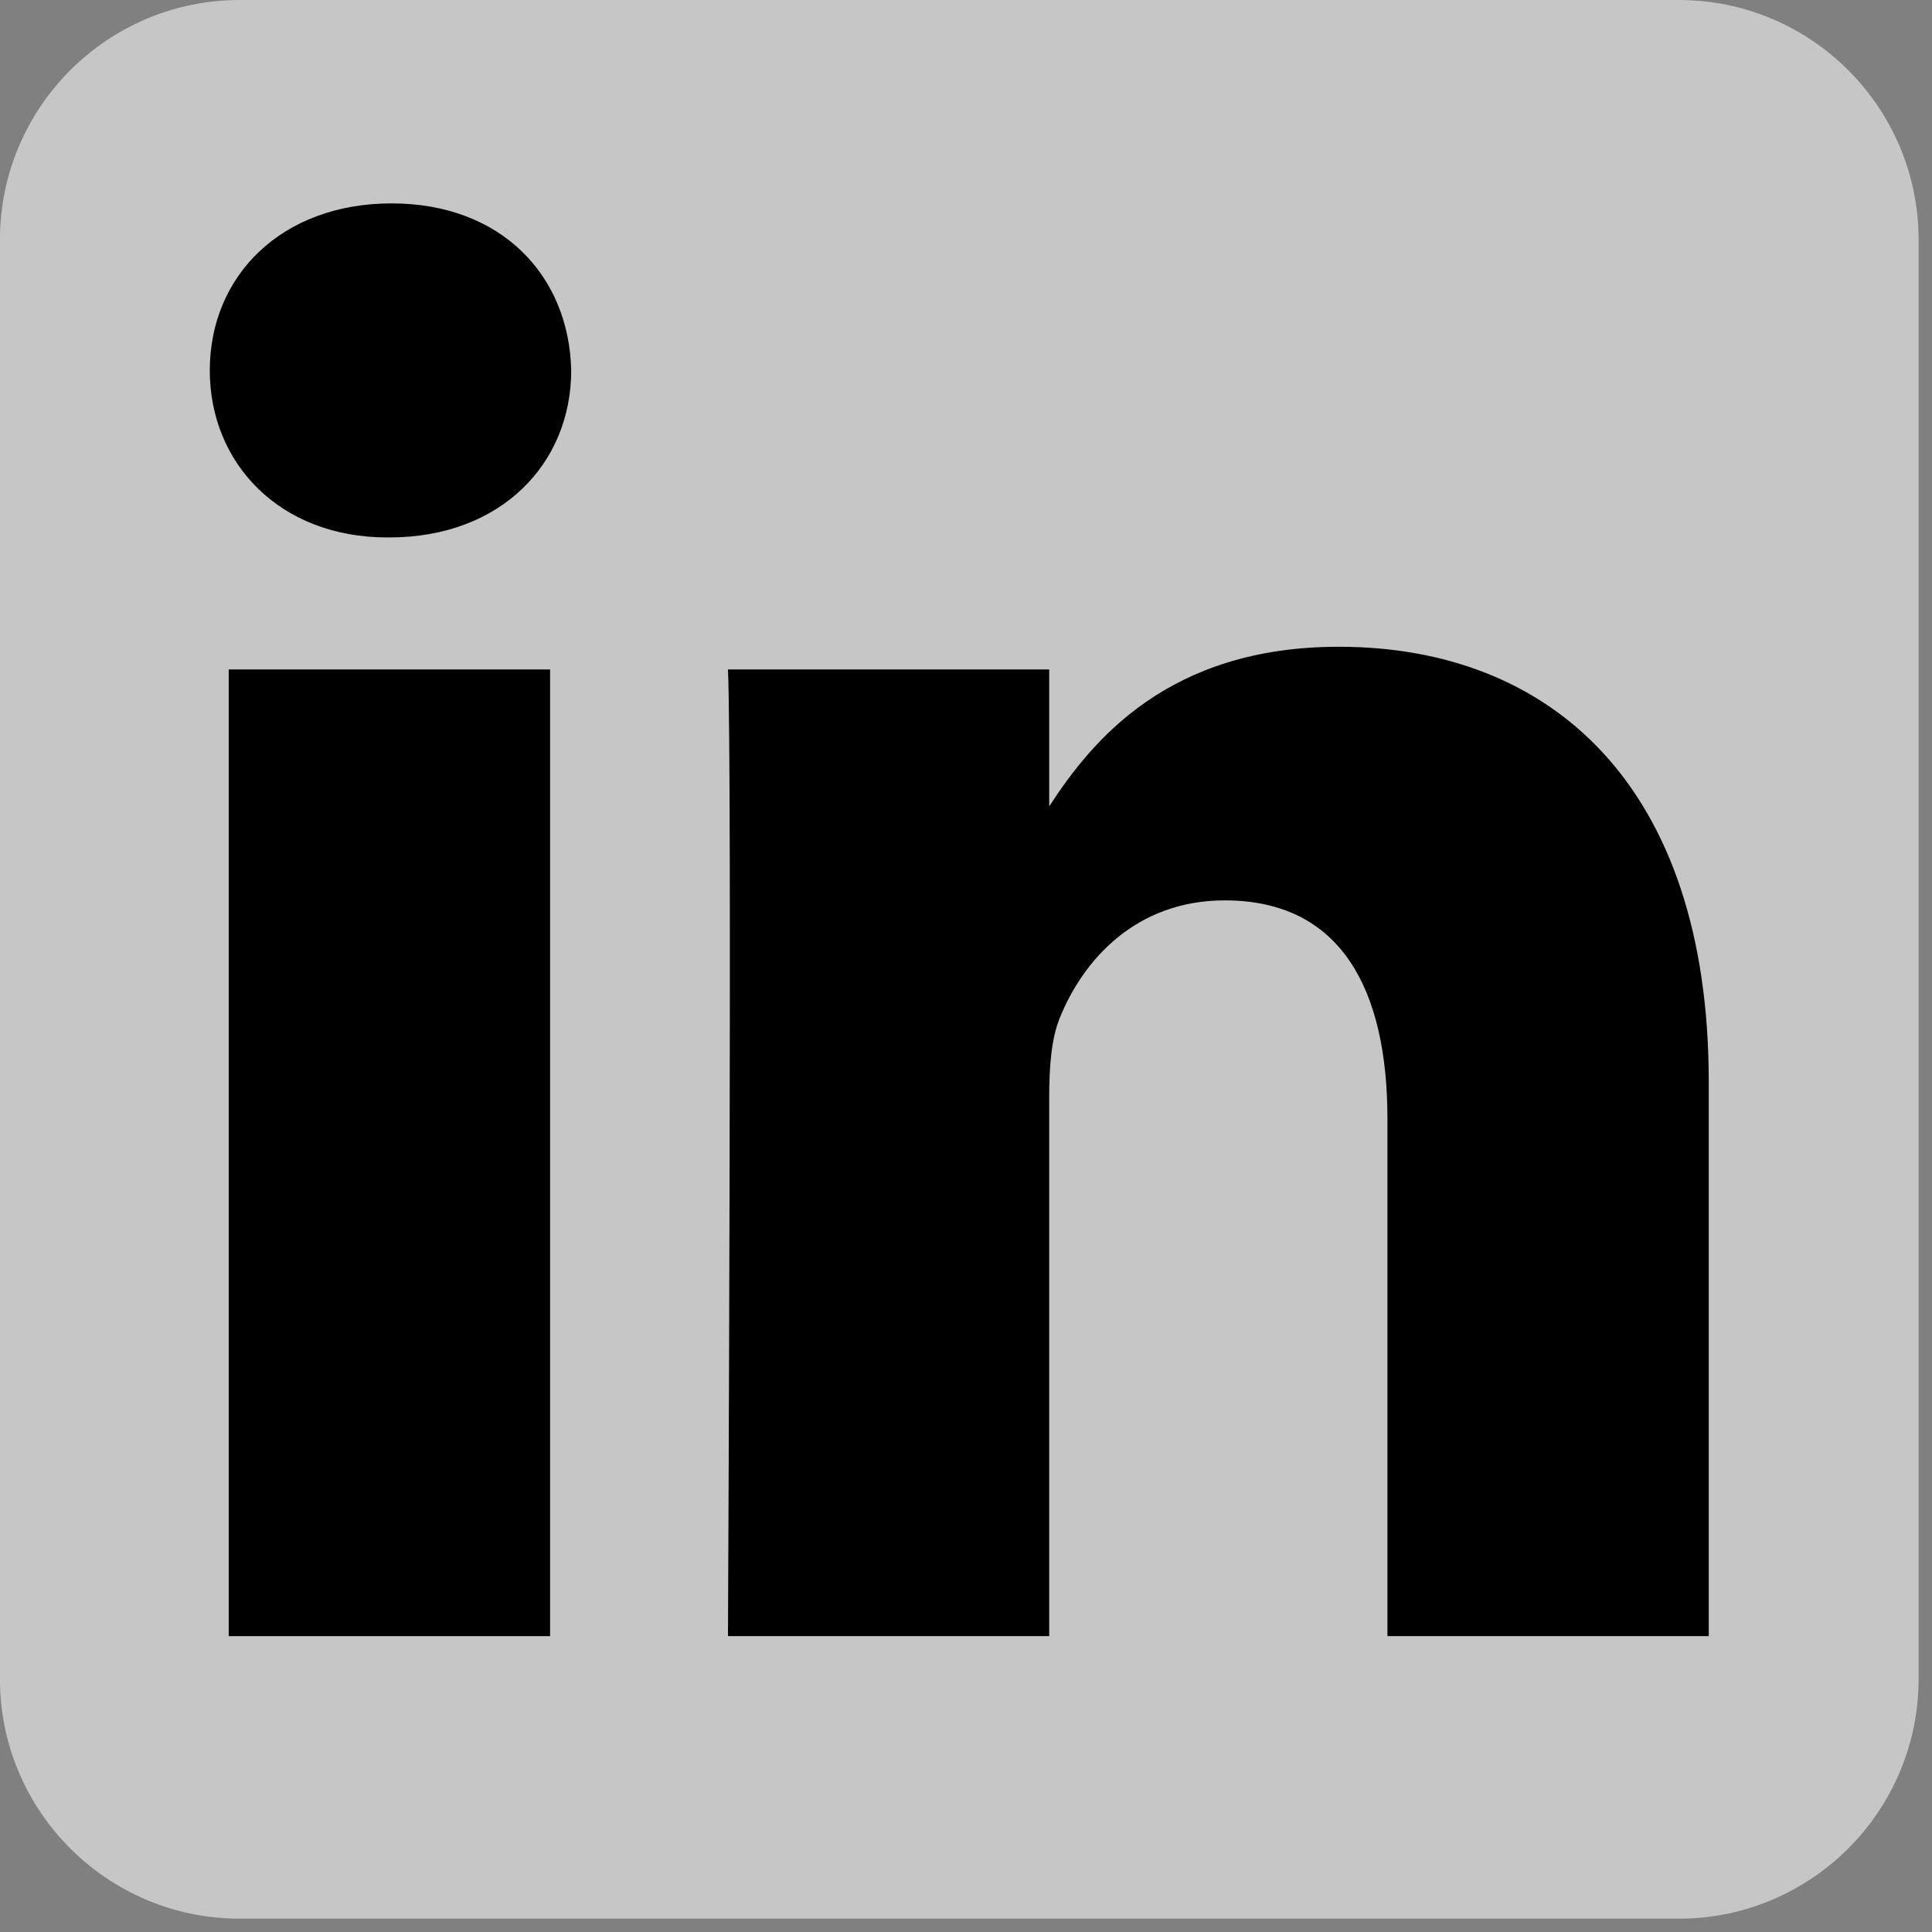 <?xml version="1.0" encoding="utf-8"?>
<svg xmlns="http://www.w3.org/2000/svg" fill="none" height="100%" overflow="visible" preserveAspectRatio="none" style="display: block;" viewBox="0 0 29 29" width="100%">
<rect x="0" y="0" width="29" height="29" fill="#808080" stroke="none"/>
<g clip-path="url(#clip0_0_8876)" id="Social link 2">
<g id="Vector">
<path clip-rule="evenodd" d="M28.799 3.6C28.799 1.613 27.186 0 25.199 0H3.599C1.612 0 -0.001 1.613 -0.001 3.6V25.2C-0.001 27.187 1.612 28.8 3.599 28.8H25.199C27.186 28.8 28.799 27.187 28.799 25.2V3.6Z" fill="white" fill-opacity="0.55" fill-rule="evenodd"/>
<path d="M8.257 10.049H3.433V24.559H8.257V10.049Z" fill="black"/>
<path d="M5.878 3.053C4.228 3.053 3.149 4.138 3.149 5.56C3.149 6.952 4.195 8.067 5.814 8.067H5.845C7.527 8.067 8.574 6.952 8.574 5.56C8.543 4.138 7.527 3.053 5.878 3.053Z" fill="black"/>
<path d="M20.096 9.708C17.537 9.708 16.391 11.115 15.749 12.104V10.049H10.927C10.991 11.41 10.927 24.559 10.927 24.559H15.749V16.456C15.749 16.022 15.78 15.589 15.908 15.279C16.256 14.412 17.05 13.515 18.383 13.515C20.127 13.515 20.826 14.846 20.826 16.796V24.559H25.649V16.238C25.649 11.781 23.27 9.708 20.096 9.708Z" fill="black"/>
</g>
</g>
<defs>
<clipPath id="clip0_0_8876">
<rect fill="white" height="28.8" width="28.8"/>
</clipPath>
</defs>
</svg>